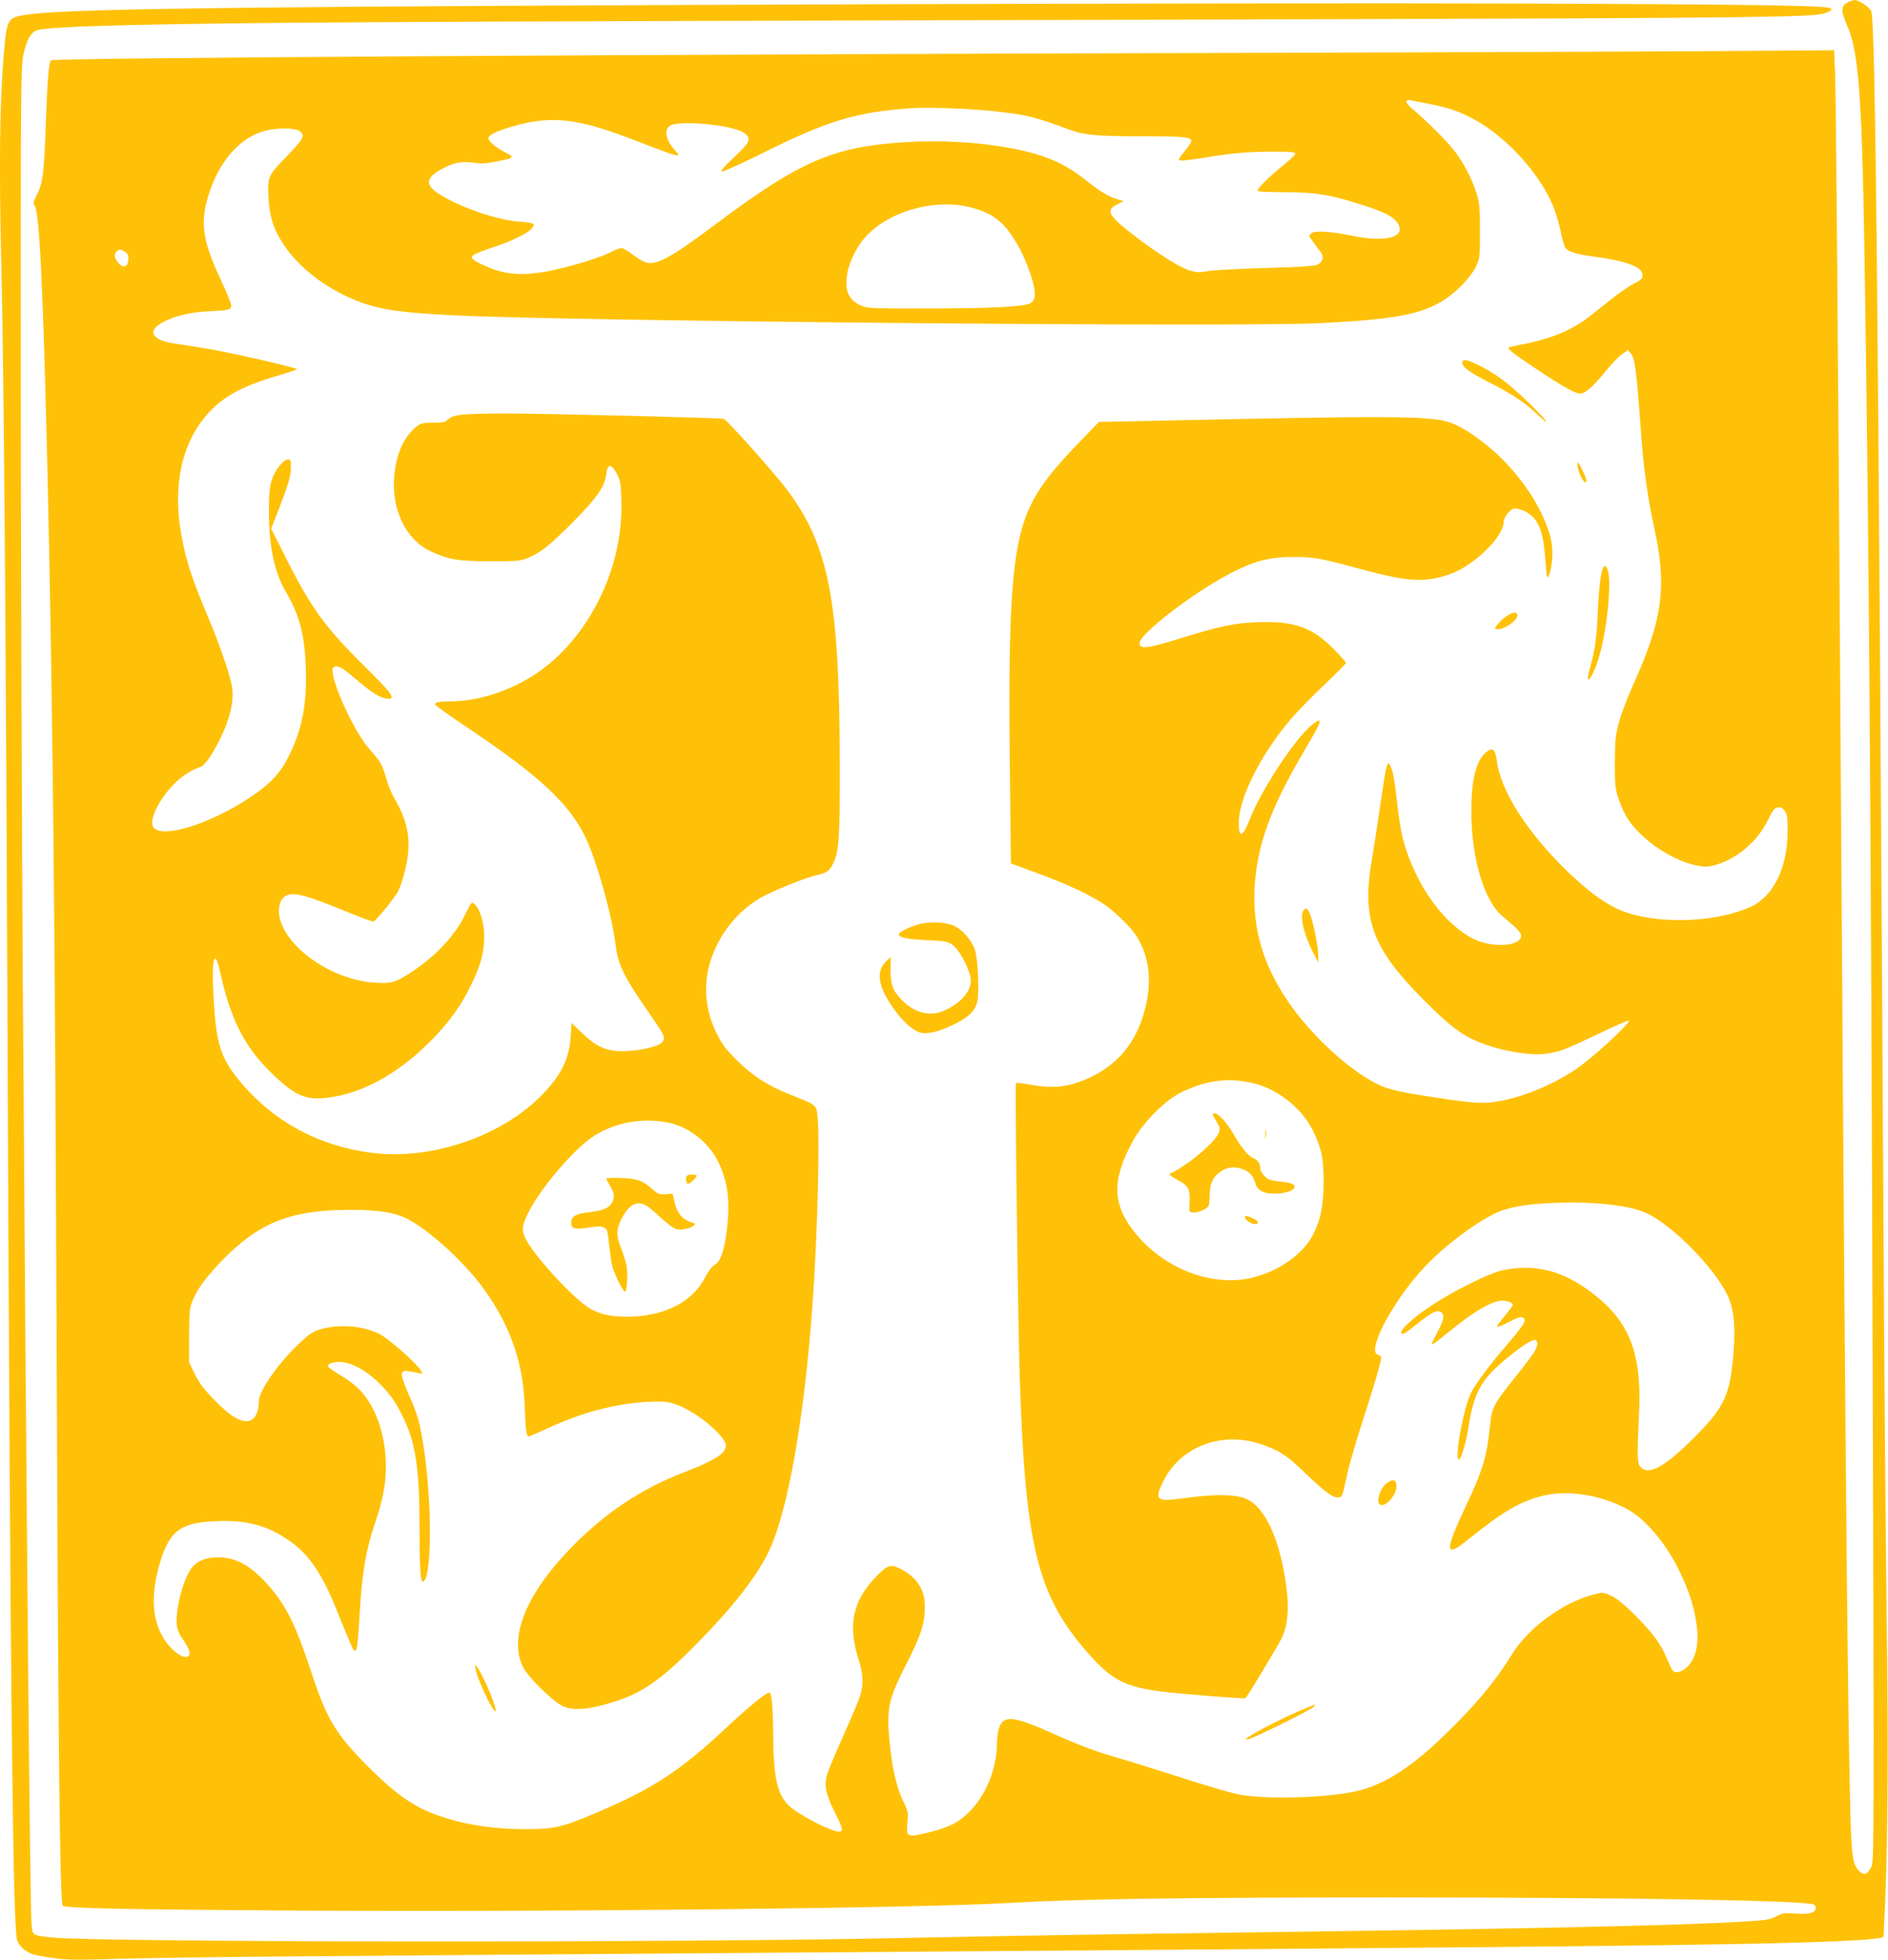 <?xml version="1.0" standalone="no"?>
<!DOCTYPE svg PUBLIC "-//W3C//DTD SVG 20010904//EN"
 "http://www.w3.org/TR/2001/REC-SVG-20010904/DTD/svg10.dtd">
<svg version="1.0" xmlns="http://www.w3.org/2000/svg"
 width="1233pt" height="1280pt" viewBox="0 0 1233 1280"
 preserveAspectRatio="xMidYMid meet">
<g transform="translate(0,1280) scale(0.1,-0.1)"
fill="#ffc107" stroke="none">
<path d="M12068 12785 c-47 -26 -47 -53 -3 -156 72 -164 94 -459 110 -1409 30
-1817 44 -3749 55 -7355 9 -3045 9 -3221 -8 -3254 -26 -52 -46 -60 -77 -31
-50 47 -55 89 -65 560 -17 788 -35 2945 -60 6865 -16 2576 -30 4190 -36 4333
l-6 134 -802 -6 c-440 -3 -1755 -8 -2921 -11 -4235 -11 -7907 -33 -7922 -49
-14 -14 -23 -118 -33 -391 -11 -340 -20 -410 -59 -487 -24 -47 -26 -58 -15
-70 31 -31 56 -547 84 -1738 34 -1486 49 -2879 60 -5760 10 -2596 21 -3585 40
-3604 17 -17 411 -25 1540 -32 1679 -10 4085 16 4660 51 394 24 1119 35 2440
35 1572 0 2724 -19 2793 -46 11 -4 17 -15 15 -27 -4 -29 -48 -39 -138 -32 -67
5 -80 3 -121 -19 -42 -22 -66 -25 -230 -35 -374 -22 -1197 -41 -2599 -61 -393
-5 -1052 -15 -1465 -20 -412 -6 -1049 -17 -1415 -25 -1438 -32 -5262 -29
-5557 4 -124 14 -120 11 -127 89 -10 114 -33 2573 -57 6162 -6 905 -12 2615
-13 3800 -1 1976 0 2162 16 2238 18 92 48 149 85 163 76 29 770 46 2194 54
552 4 2786 11 4964 16 3628 9 4317 14 4478 34 56 7 98 27 85 40 -19 19 -462
26 -2053 32 -1799 6 -6762 -10 -8240 -27 -1115 -13 -1459 -27 -1563 -61 -45
-15 -60 -49 -71 -175 -34 -351 -39 -778 -21 -1514 15 -618 29 -2366 40 -5125
16 -3943 34 -5661 61 -5742 16 -49 69 -90 131 -101 170 -32 193 -33 533 -23
319 10 972 16 4430 41 4382 32 5619 44 6345 60 507 12 742 26 751 44 0 0 5 98
10 216 18 427 22 1041 10 1890 -6 476 -16 1657 -21 2625 -34 6014 -52 7793
-80 7844 -13 26 -83 71 -107 71 -10 -1 -30 -7 -45 -15z m-2727 -665 c118 -23
183 -45 279 -96 209 -110 429 -348 521 -564 17 -41 40 -118 51 -170 11 -52 24
-101 30 -108 23 -27 68 -41 184 -57 246 -34 342 -76 317 -141 -3 -8 -29 -25
-57 -39 -28 -13 -100 -64 -160 -112 -59 -48 -129 -103 -154 -121 -108 -77
-250 -132 -417 -162 -38 -7 -76 -16 -83 -20 -9 -4 22 -31 95 -81 228 -156 335
-219 373 -219 33 0 83 44 161 140 39 49 89 101 111 117 l40 27 18 -22 c29 -35
38 -110 70 -557 14 -191 44 -405 80 -566 89 -392 60 -613 -134 -1040 -36 -80
-78 -190 -93 -245 -23 -88 -26 -118 -27 -264 0 -154 2 -170 27 -243 34 -96 65
-147 136 -218 104 -103 248 -185 369 -210 50 -11 71 -11 114 0 143 36 282 151
351 291 36 72 46 85 69 88 20 2 31 -4 45 -25 15 -22 18 -47 17 -138 -1 -233
-94 -420 -240 -486 -244 -111 -646 -117 -871 -14 -91 41 -203 125 -327 245
-263 255 -437 527 -461 724 -9 71 -26 87 -63 59 -70 -51 -103 -177 -103 -388
-1 -305 82 -585 202 -687 110 -92 128 -113 122 -137 -16 -61 -188 -70 -303
-15 -199 95 -387 357 -466 649 -13 49 -31 155 -39 235 -16 151 -28 218 -47
253 -18 34 -25 5 -62 -249 -19 -131 -45 -297 -57 -369 -67 -396 3 -579 350
-926 155 -155 235 -216 341 -260 143 -60 339 -95 449 -79 88 12 115 22 335
127 109 52 201 92 204 89 13 -14 -238 -245 -342 -315 -144 -97 -319 -173 -477
-206 -133 -28 -185 -24 -611 45 -65 11 -146 31 -180 46 -190 79 -465 328 -623
565 -157 233 -225 468 -212 729 14 270 102 517 309 870 136 231 143 252 74
203 -103 -74 -336 -423 -412 -618 -48 -123 -74 -133 -74 -28 0 160 140 440
338 675 39 46 136 146 216 222 80 76 146 142 146 147 0 6 -37 48 -83 94 -137
139 -258 181 -491 172 -155 -5 -244 -24 -516 -108 -207 -64 -253 -69 -258 -31
-8 56 342 327 593 458 151 79 253 106 400 107 142 1 187 -7 451 -79 308 -84
421 -90 581 -34 159 56 353 244 353 343 0 30 47 87 72 87 34 0 85 -23 115 -52
50 -48 73 -123 84 -267 4 -68 11 -126 13 -129 10 -10 28 55 33 119 3 36 0 89
-6 117 -44 208 -220 466 -429 631 -103 81 -179 126 -244 146 -137 40 -398 41
-1977 6 l-304 -6 -139 -144 c-232 -240 -321 -380 -373 -585 -63 -249 -81 -650
-70 -1548 l7 -606 182 -67 c186 -69 319 -131 416 -193 71 -45 182 -152 221
-213 90 -141 106 -312 48 -510 -63 -217 -204 -366 -419 -443 -101 -37 -186
-42 -309 -21 -56 10 -103 16 -106 13 -7 -7 13 -1574 25 -1933 37 -1126 120
-1439 484 -1832 124 -134 218 -179 428 -207 120 -16 557 -51 562 -45 21 25
216 348 239 397 37 80 47 192 27 336 -36 271 -119 473 -226 549 -72 51 -205
57 -460 22 -162 -22 -177 -8 -118 110 116 236 394 336 659 238 111 -41 153
-70 276 -189 121 -116 177 -157 210 -152 25 3 24 -1 60 163 12 55 57 210 101
345 76 234 118 380 118 406 0 6 -10 14 -21 17 -76 20 90 339 290 558 125 137
323 290 471 364 84 42 211 65 410 71 258 9 486 -19 594 -73 168 -84 430 -351
516 -527 43 -88 55 -201 41 -382 -22 -271 -59 -352 -246 -540 -198 -201 -308
-262 -361 -203 -22 24 -23 70 -10 344 21 422 -71 633 -359 830 -169 116 -347
152 -537 109 -86 -20 -311 -131 -455 -226 -141 -92 -238 -188 -190 -188 7 0
46 28 87 61 92 75 134 97 158 83 29 -19 24 -49 -24 -140 -52 -99 -56 -99 88
17 150 121 247 180 319 194 36 7 89 -8 89 -24 0 -6 -22 -36 -48 -68 -78 -94
-77 -96 37 -38 57 29 79 31 87 10 7 -18 -19 -55 -127 -181 -96 -110 -190 -238
-221 -297 -50 -98 -112 -437 -80 -437 14 0 47 111 62 210 25 160 56 244 120
325 66 84 271 245 311 245 23 0 25 -29 4 -70 -8 -16 -61 -87 -117 -157 -158
-197 -164 -208 -178 -338 -20 -197 -47 -288 -155 -515 -144 -306 -141 -348 14
-222 225 181 337 247 484 284 164 41 374 9 551 -85 123 -65 264 -234 351 -421
58 -123 82 -199 102 -313 25 -149 -3 -260 -77 -313 -32 -23 -63 -26 -78 -7 -5
6 -20 39 -34 72 -38 95 -94 172 -207 285 -74 73 -122 113 -159 130 -54 24 -54
24 -118 7 -199 -52 -424 -218 -530 -390 -113 -183 -245 -340 -456 -542 -215
-207 -395 -318 -576 -355 -209 -42 -599 -51 -765 -15 -43 9 -210 58 -370 110
-161 51 -341 108 -402 125 -136 38 -259 84 -442 166 -176 79 -259 102 -299 82
-35 -16 -52 -67 -53 -155 -2 -160 -70 -331 -174 -437 -77 -78 -131 -106 -274
-142 -141 -34 -146 -32 -137 66 6 64 5 73 -29 142 -42 86 -71 214 -88 388 -20
219 -8 273 118 520 87 169 113 252 113 358 0 115 -53 195 -166 251 -60 30 -85
20 -168 -71 -139 -152 -168 -306 -100 -519 32 -99 35 -171 9 -249 -10 -30 -60
-148 -111 -262 -51 -114 -99 -228 -105 -253 -17 -68 -5 -123 51 -235 56 -112
60 -130 28 -130 -55 1 -270 114 -329 172 -75 75 -98 186 -100 478 -1 174 -9
252 -25 257 -16 5 -133 -91 -279 -227 -306 -287 -481 -401 -869 -565 -207 -87
-259 -99 -441 -99 -233 0 -431 34 -611 103 -133 51 -251 137 -410 295 -226
227 -278 313 -389 651 -99 300 -167 431 -294 567 -104 111 -198 160 -309 159
-83 0 -142 -27 -177 -79 -57 -86 -103 -282 -89 -374 4 -21 17 -53 30 -71 38
-52 57 -94 51 -111 -17 -42 -99 5 -158 90 -89 130 -99 306 -28 530 61 191 134
242 360 251 202 9 340 -29 485 -132 126 -90 211 -217 308 -461 87 -217 104
-254 114 -254 14 0 20 53 32 260 14 243 41 404 96 565 55 161 74 260 74 380 0
220 -76 420 -199 526 -26 22 -75 57 -111 77 -35 21 -65 43 -68 50 -6 19 48 34
98 27 68 -10 147 -54 217 -119 79 -73 121 -130 173 -235 84 -169 110 -339 110
-730 0 -272 6 -354 24 -348 55 18 59 494 6 856 -26 177 -42 235 -102 368 -58
133 -58 159 1 149 20 -3 49 -9 65 -12 26 -6 27 -5 17 13 -24 46 -213 213 -274
243 -100 49 -232 63 -349 39 -77 -16 -104 -33 -191 -118 -129 -125 -247 -297
-247 -361 0 -81 -31 -130 -81 -130 -51 0 -111 39 -206 135 -70 72 -100 111
-130 171 l-38 78 0 176 c1 159 3 180 24 230 33 80 96 163 209 277 234 235 440
313 822 313 177 -1 281 -16 360 -54 139 -66 372 -276 504 -455 174 -237 261
-481 272 -761 6 -157 12 -210 25 -210 6 0 64 25 129 55 223 103 440 160 650
171 98 5 124 3 177 -14 130 -41 333 -207 333 -272 0 -51 -71 -96 -278 -176
-285 -110 -529 -276 -753 -512 -281 -296 -387 -572 -292 -760 33 -65 190 -219
255 -251 75 -36 180 -26 364 35 174 58 305 154 540 397 253 260 405 466 472
639 112 289 206 843 256 1523 39 518 54 1239 28 1301 -14 33 -18 35 -177 99
-140 55 -239 119 -341 220 -74 73 -98 106 -133 175 -93 189 -93 385 -1 575 70
144 184 261 320 330 98 49 262 113 332 130 69 16 83 26 108 75 40 79 45 152
44 660 -1 1055 -71 1419 -344 1782 -80 107 -393 457 -413 463 -25 7 -1184 35
-1427 35 -284 -1 -340 -7 -373 -38 -20 -19 -35 -22 -99 -22 -63 0 -80 -4 -104
-22 -86 -67 -138 -183 -150 -333 -17 -216 78 -411 239 -485 117 -55 173 -64
387 -65 175 0 200 2 246 21 84 35 142 80 294 233 160 162 208 231 219 313 8
72 33 73 70 3 24 -46 26 -62 29 -185 12 -477 -259 -969 -647 -1173 -155 -82
-322 -127 -471 -127 -71 0 -100 -6 -100 -20 0 -5 107 -81 239 -169 439 -295
631 -474 737 -683 74 -146 181 -522 204 -717 15 -119 49 -195 161 -361 47 -69
99 -145 116 -170 43 -63 48 -85 25 -108 -28 -28 -154 -56 -252 -56 -111 -1
-175 28 -269 119 l-68 65 -6 -87 c-9 -149 -64 -258 -194 -389 -268 -270 -727
-423 -1113 -371 -334 45 -617 195 -829 438 -139 159 -173 249 -191 495 -15
208 -13 334 4 334 10 0 21 -30 36 -97 65 -296 158 -480 328 -645 157 -153 226
-184 371 -166 222 27 452 151 661 358 124 122 209 238 275 375 65 133 87 214
87 320 0 87 -27 178 -61 209 -22 20 -18 24 -71 -81 -65 -129 -191 -262 -348
-364 -98 -64 -128 -73 -233 -66 -282 18 -586 229 -625 435 -9 46 3 99 28 122
46 42 121 26 396 -87 100 -41 186 -73 191 -71 17 6 142 160 161 198 11 21 28
71 39 112 53 198 35 329 -68 503 -16 28 -39 86 -51 130 -12 44 -32 93 -46 110
-14 16 -47 56 -73 88 -83 99 -209 364 -227 476 -5 33 -3 42 10 47 26 10 54 -7
145 -85 94 -81 153 -118 196 -123 65 -7 42 27 -148 215 -259 256 -349 381
-522 728 l-84 167 49 125 c63 162 80 220 80 279 0 40 -3 48 -19 48 -31 0 -88
-73 -107 -137 -14 -44 -18 -95 -18 -208 1 -225 36 -392 110 -518 90 -153 124
-282 131 -498 9 -241 -26 -413 -120 -594 -51 -99 -123 -173 -248 -255 -273
-180 -591 -273 -631 -185 -24 54 57 203 162 298 45 40 99 73 152 90 24 8 73
78 118 167 79 158 104 278 80 381 -21 91 -79 257 -145 414 -111 264 -148 375
-179 543 -70 373 20 689 249 875 84 67 196 120 363 169 78 23 142 45 142 48 0
3 -111 31 -247 63 -223 50 -347 74 -568 106 -71 11 -117 35 -123 65 -12 60
164 133 343 142 152 8 165 11 165 39 0 13 -31 90 -70 172 -109 232 -130 351
-91 504 60 232 193 403 359 458 82 28 219 29 252 3 33 -27 21 -50 -83 -158
-127 -131 -129 -136 -124 -264 5 -129 32 -214 97 -314 89 -136 236 -257 413
-341 170 -80 306 -105 697 -124 752 -38 5073 -78 5640 -52 502 23 689 58 838
157 80 53 171 149 201 213 25 54 26 63 26 231 0 155 -3 184 -23 250 -28 91
-86 201 -146 278 -45 59 -184 197 -270 269 -49 41 -55 67 -13 58 12 -2 70 -14
128 -25z m-2851 -46 c217 -24 258 -34 507 -125 86 -31 174 -39 466 -39 273 0
317 -5 317 -33 0 -7 -20 -37 -45 -67 -41 -50 -43 -55 -25 -58 12 -2 78 6 148
17 183 31 298 41 460 41 108 0 142 -3 142 -13 0 -7 -35 -40 -78 -75 -98 -79
-178 -159 -168 -169 4 -5 87 -8 184 -8 197 -1 284 -15 495 -82 134 -42 198
-73 226 -109 77 -97 -53 -141 -280 -95 -146 30 -249 37 -274 18 -19 -15 -19
-16 8 -53 16 -22 37 -51 49 -66 28 -36 18 -72 -24 -88 -21 -8 -142 -15 -338
-20 -168 -5 -335 -14 -371 -20 -58 -11 -74 -10 -123 5 -67 21 -218 117 -372
237 -158 123 -174 155 -97 194 l42 21 -42 12 c-58 17 -110 49 -208 126 -135
108 -262 163 -470 204 -221 43 -469 58 -716 42 -465 -30 -683 -125 -1240 -543
-271 -203 -367 -257 -436 -244 -19 3 -60 27 -92 51 -31 25 -66 45 -76 45 -11
0 -46 -13 -78 -30 -77 -38 -260 -93 -402 -121 -156 -29 -263 -24 -376 20 -45
18 -93 41 -105 51 -20 17 -21 20 -8 33 8 8 60 29 115 47 127 41 233 91 265
125 32 34 21 40 -83 48 -143 10 -405 102 -527 185 -92 62 -77 111 56 174 64
30 114 36 195 23 31 -5 74 -2 130 10 118 23 122 28 62 58 -61 31 -113 74 -113
93 0 22 45 45 146 75 261 78 435 59 809 -87 289 -112 311 -118 268 -71 -62 67
-78 130 -42 163 47 43 417 9 489 -44 49 -37 41 -58 -66 -159 -74 -70 -93 -93
-78 -93 12 0 126 52 254 115 438 219 621 274 990 299 98 7 392 -4 530 -20z
m-122 -636 c126 -39 193 -94 270 -224 74 -125 132 -301 118 -358 -3 -14 -15
-30 -26 -36 -42 -23 -257 -34 -655 -34 -399 -1 -411 0 -457 21 -76 35 -102 96
-86 198 14 91 68 197 135 263 167 168 471 241 701 170z m-5550 -284 c18 -12
22 -24 20 -52 -4 -48 -36 -56 -67 -16 -24 30 -27 54 -9 72 16 16 29 15 56 -4z
m7377 -5430 c155 -40 307 -162 378 -304 57 -116 72 -184 71 -340 -1 -154 -17
-238 -66 -337 -65 -132 -232 -249 -412 -289 -257 -55 -557 60 -746 287 -157
189 -163 349 -21 609 62 115 205 261 306 312 169 86 321 105 490 62z m-3825
-256 c133 -28 263 -132 323 -260 58 -123 75 -241 57 -411 -15 -148 -42 -234
-81 -255 -20 -11 -42 -40 -64 -83 -78 -153 -249 -246 -470 -256 -125 -6 -209
10 -283 53 -102 60 -350 327 -415 447 -33 62 -31 91 15 182 82 162 303 419
428 498 143 90 322 121 490 85z"/>
<path d="M9550 10431 c0 -28 46 -62 172 -126 151 -77 231 -130 311 -205 109
-102 76 -52 -40 61 -134 130 -213 191 -320 246 -93 48 -123 53 -123 24z"/>
<path d="M10304 9749 c12 -62 56 -130 56 -86 0 17 -48 117 -56 117 -3 0 -4
-14 0 -31z"/>
<path d="M10473 9098 c-17 -20 -31 -128 -38 -293 -7 -162 -19 -253 -46 -346
-10 -36 -19 -75 -19 -85 1 -36 37 26 64 107 58 173 95 524 65 598 -12 28 -16
31 -26 19z"/>
<path d="M9845 8781 c-17 -10 -44 -33 -59 -52 -28 -33 -28 -34 -8 -37 41 -6
132 55 132 90 0 23 -26 23 -65 -1z"/>
<path d="M8510 6849 c-22 -39 8 -157 68 -274 l31 -60 0 45 c1 49 -29 202 -51
264 -17 47 -32 55 -48 25z"/>
<path d="M6003 6765 c-63 -17 -133 -52 -133 -65 0 -22 51 -33 180 -39 131 -6
139 -8 175 -35 48 -37 115 -171 115 -231 0 -72 -71 -150 -175 -195 -90 -39
-191 -15 -270 65 -64 63 -80 106 -79 203 l1 83 -29 -28 c-66 -63 -56 -154 31
-285 72 -107 147 -175 202 -183 52 -8 138 17 233 68 76 40 113 78 127 130 16
61 6 289 -15 348 -22 60 -77 124 -130 151 -53 27 -161 33 -233 13z"/>
<path d="M9063 3120 c-48 -29 -82 -133 -48 -146 37 -15 105 65 105 122 0 40
-19 48 -57 24z"/>
<path d="M3106 1900 c14 -75 123 -299 131 -273 8 23 -85 243 -122 288 -15 19
-16 19 -9 -15z"/>
<path d="M8505 1636 c-95 -39 -284 -134 -340 -171 -39 -25 -39 -26 -10 -21 38
8 409 192 425 211 16 20 18 20 -75 -19z"/>
<path d="M7920 5524 c0 -3 11 -25 25 -49 24 -40 25 -46 12 -77 -18 -43 -131
-148 -225 -209 -41 -27 -78 -49 -83 -49 -24 0 -4 -22 41 -45 70 -35 83 -59 79
-142 -4 -67 -4 -68 23 -71 27 -3 87 22 100 42 4 6 8 37 8 69 0 72 18 117 62
150 49 38 104 44 162 19 44 -20 61 -42 80 -104 3 -9 17 -25 31 -34 51 -34 204
-18 219 22 8 20 -19 31 -98 39 -58 6 -74 12 -98 35 -15 16 -28 38 -28 50 0 33
-16 56 -48 69 -32 13 -82 76 -130 162 -35 62 -96 129 -117 129 -8 0 -15 -3
-15 -6z"/>
<path d="M8263 5395 c0 -27 2 -38 4 -22 2 15 2 37 0 50 -2 12 -4 0 -4 -28z"/>
<path d="M8130 4852 c0 -15 35 -41 59 -44 37 -5 35 17 -4 35 -40 19 -55 21
-55 9z"/>
<path d="M4487 5123 c-12 -12 -7 -53 6 -53 14 0 57 41 57 53 0 9 -55 9 -63 0z"/>
<path d="M3960 5104 c0 -5 12 -27 25 -49 30 -49 32 -84 5 -118 -23 -30 -61
-43 -145 -53 -87 -10 -115 -27 -115 -71 0 -36 29 -44 112 -29 80 13 111 8 122
-20 4 -10 11 -59 16 -108 5 -50 14 -109 21 -131 13 -47 64 -151 78 -159 15
-10 24 117 12 173 -6 28 -22 79 -36 113 -31 77 -31 116 0 181 33 70 75 110
115 109 39 -1 58 -13 148 -96 39 -36 83 -68 97 -72 32 -8 86 2 111 20 19 14
19 15 -1 21 -70 22 -102 58 -120 137 l-12 53 -46 -3 c-40 -3 -50 1 -84 31 -65
58 -98 70 -205 75 -54 2 -98 0 -98 -4z"/>
</g>
</svg>
